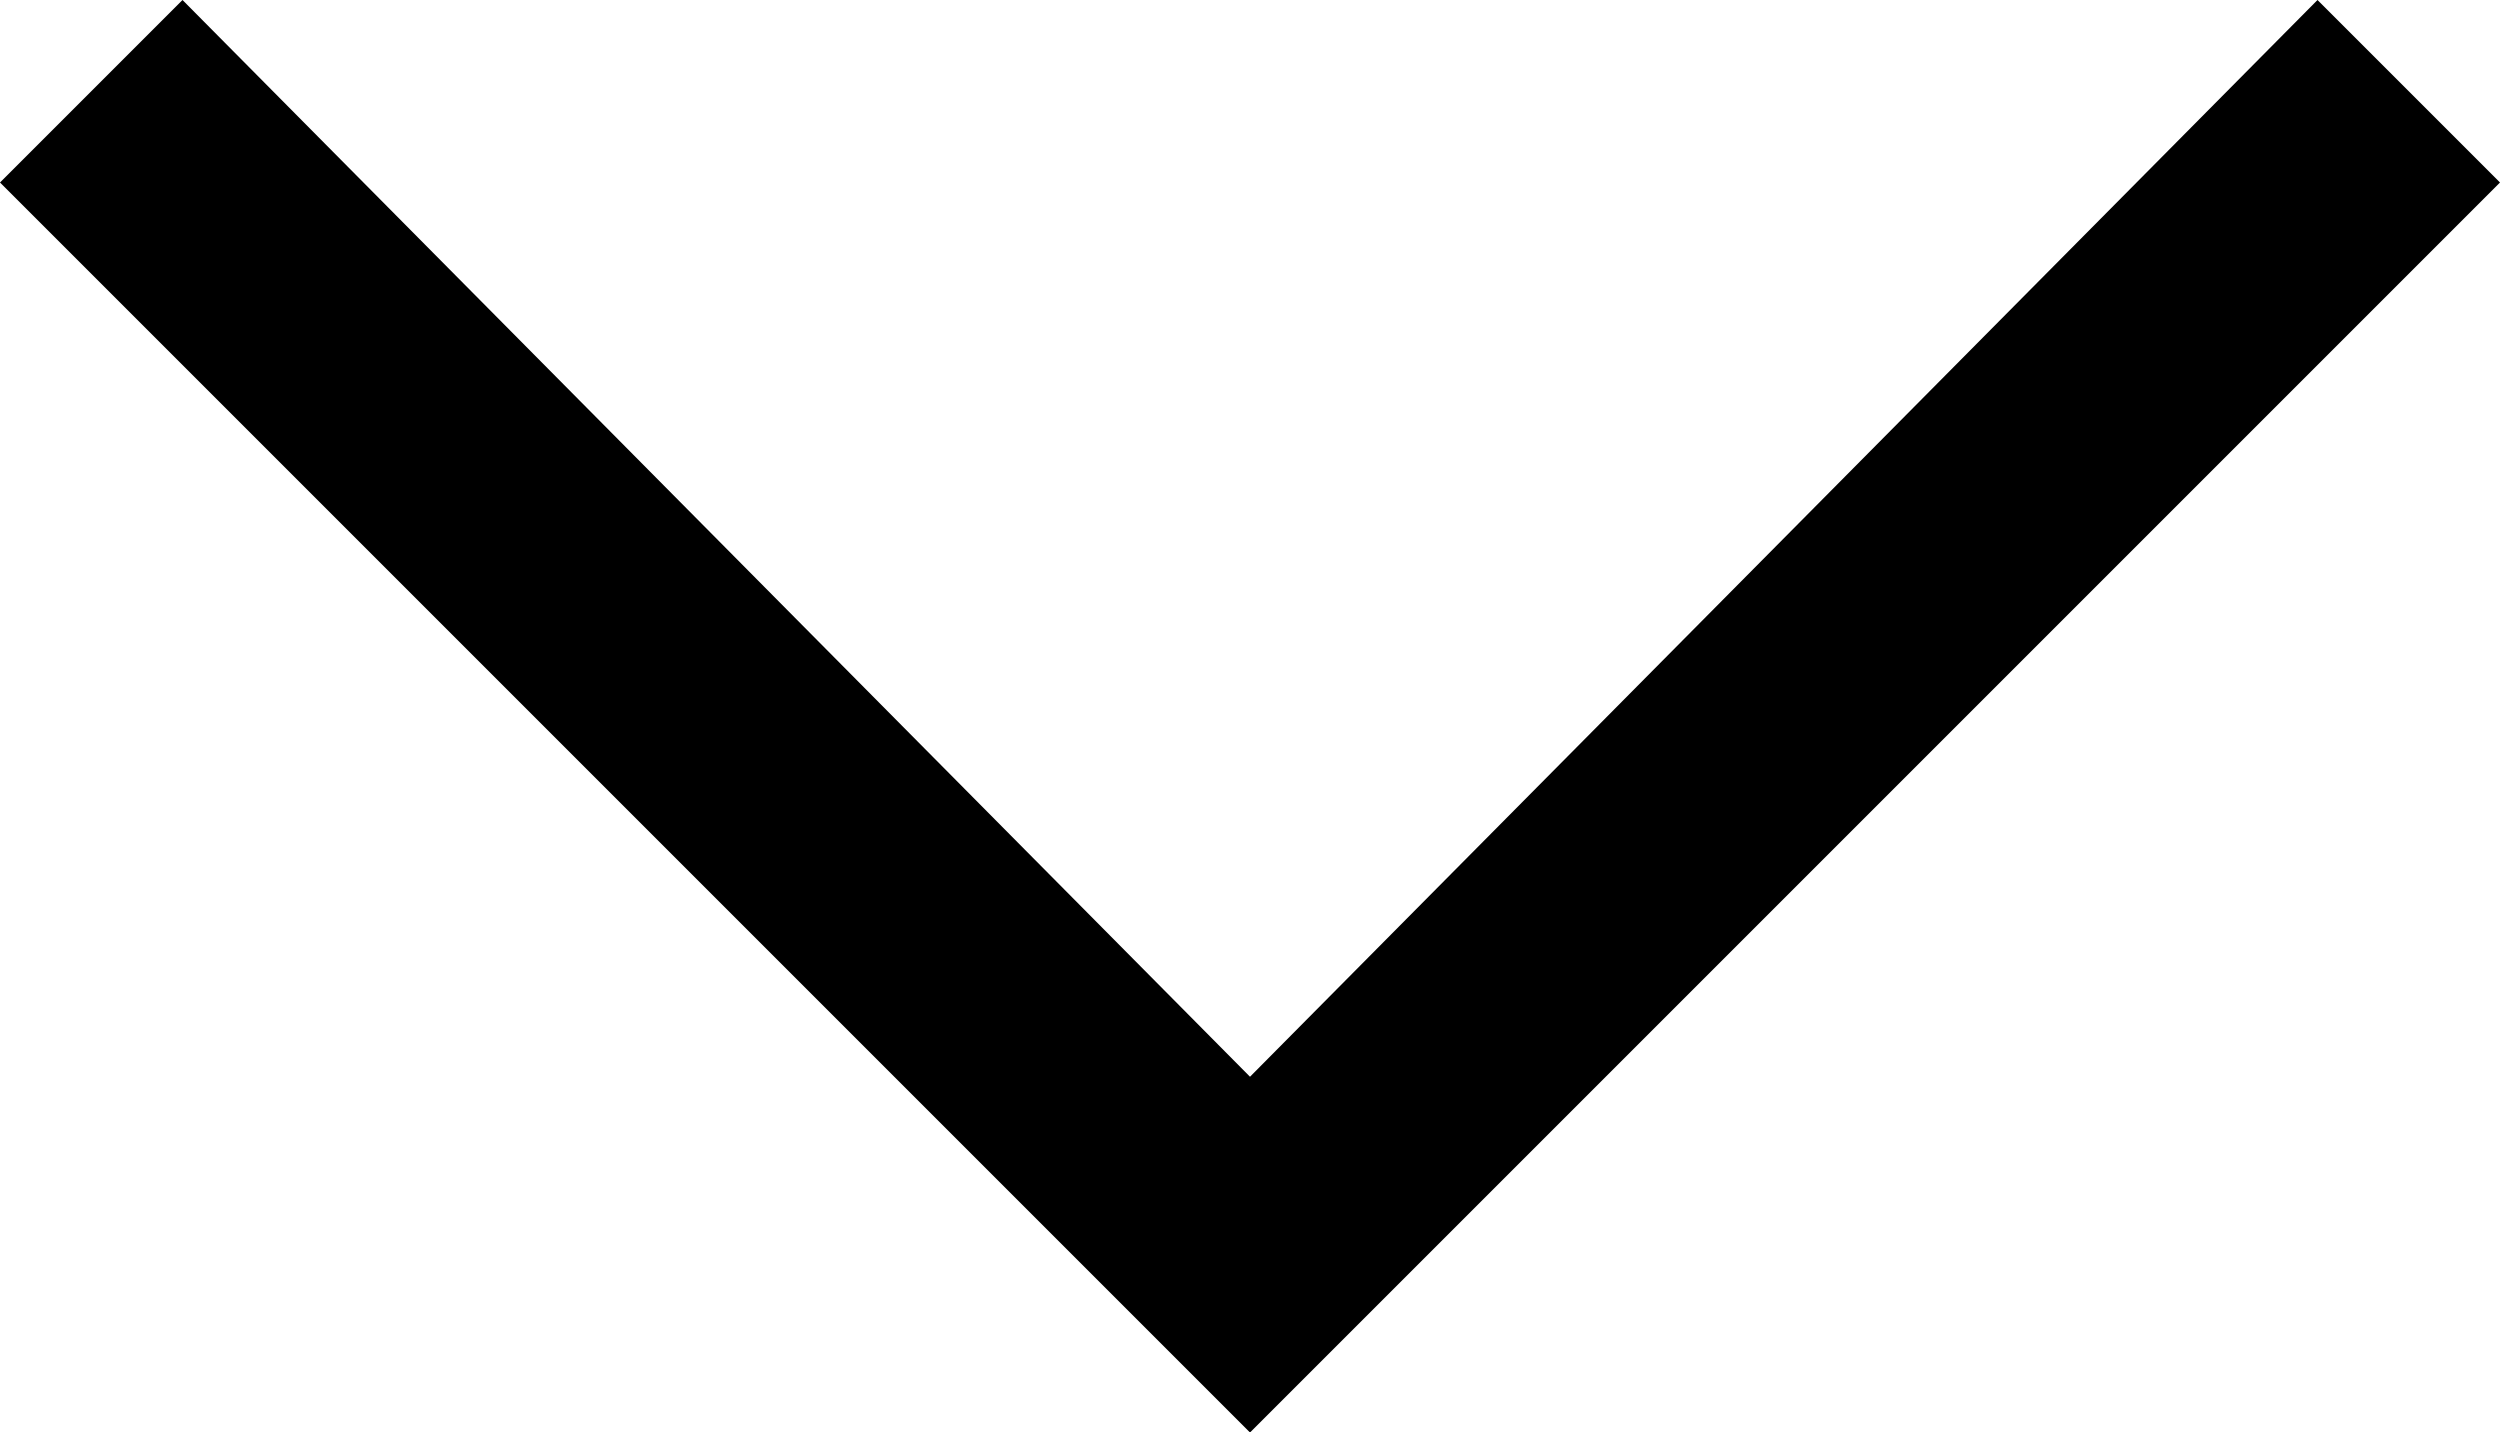 <svg xmlns="http://www.w3.org/2000/svg" width="10" height="5.73" viewBox="0 0 10 5.73">
  <path id="arrow" d="M-218.7-309.87l.73-.73,4.27,4.307,4.27-4.307.73.73-5,5-5-5" transform="translate(218.7 310.6)"/>
</svg>
